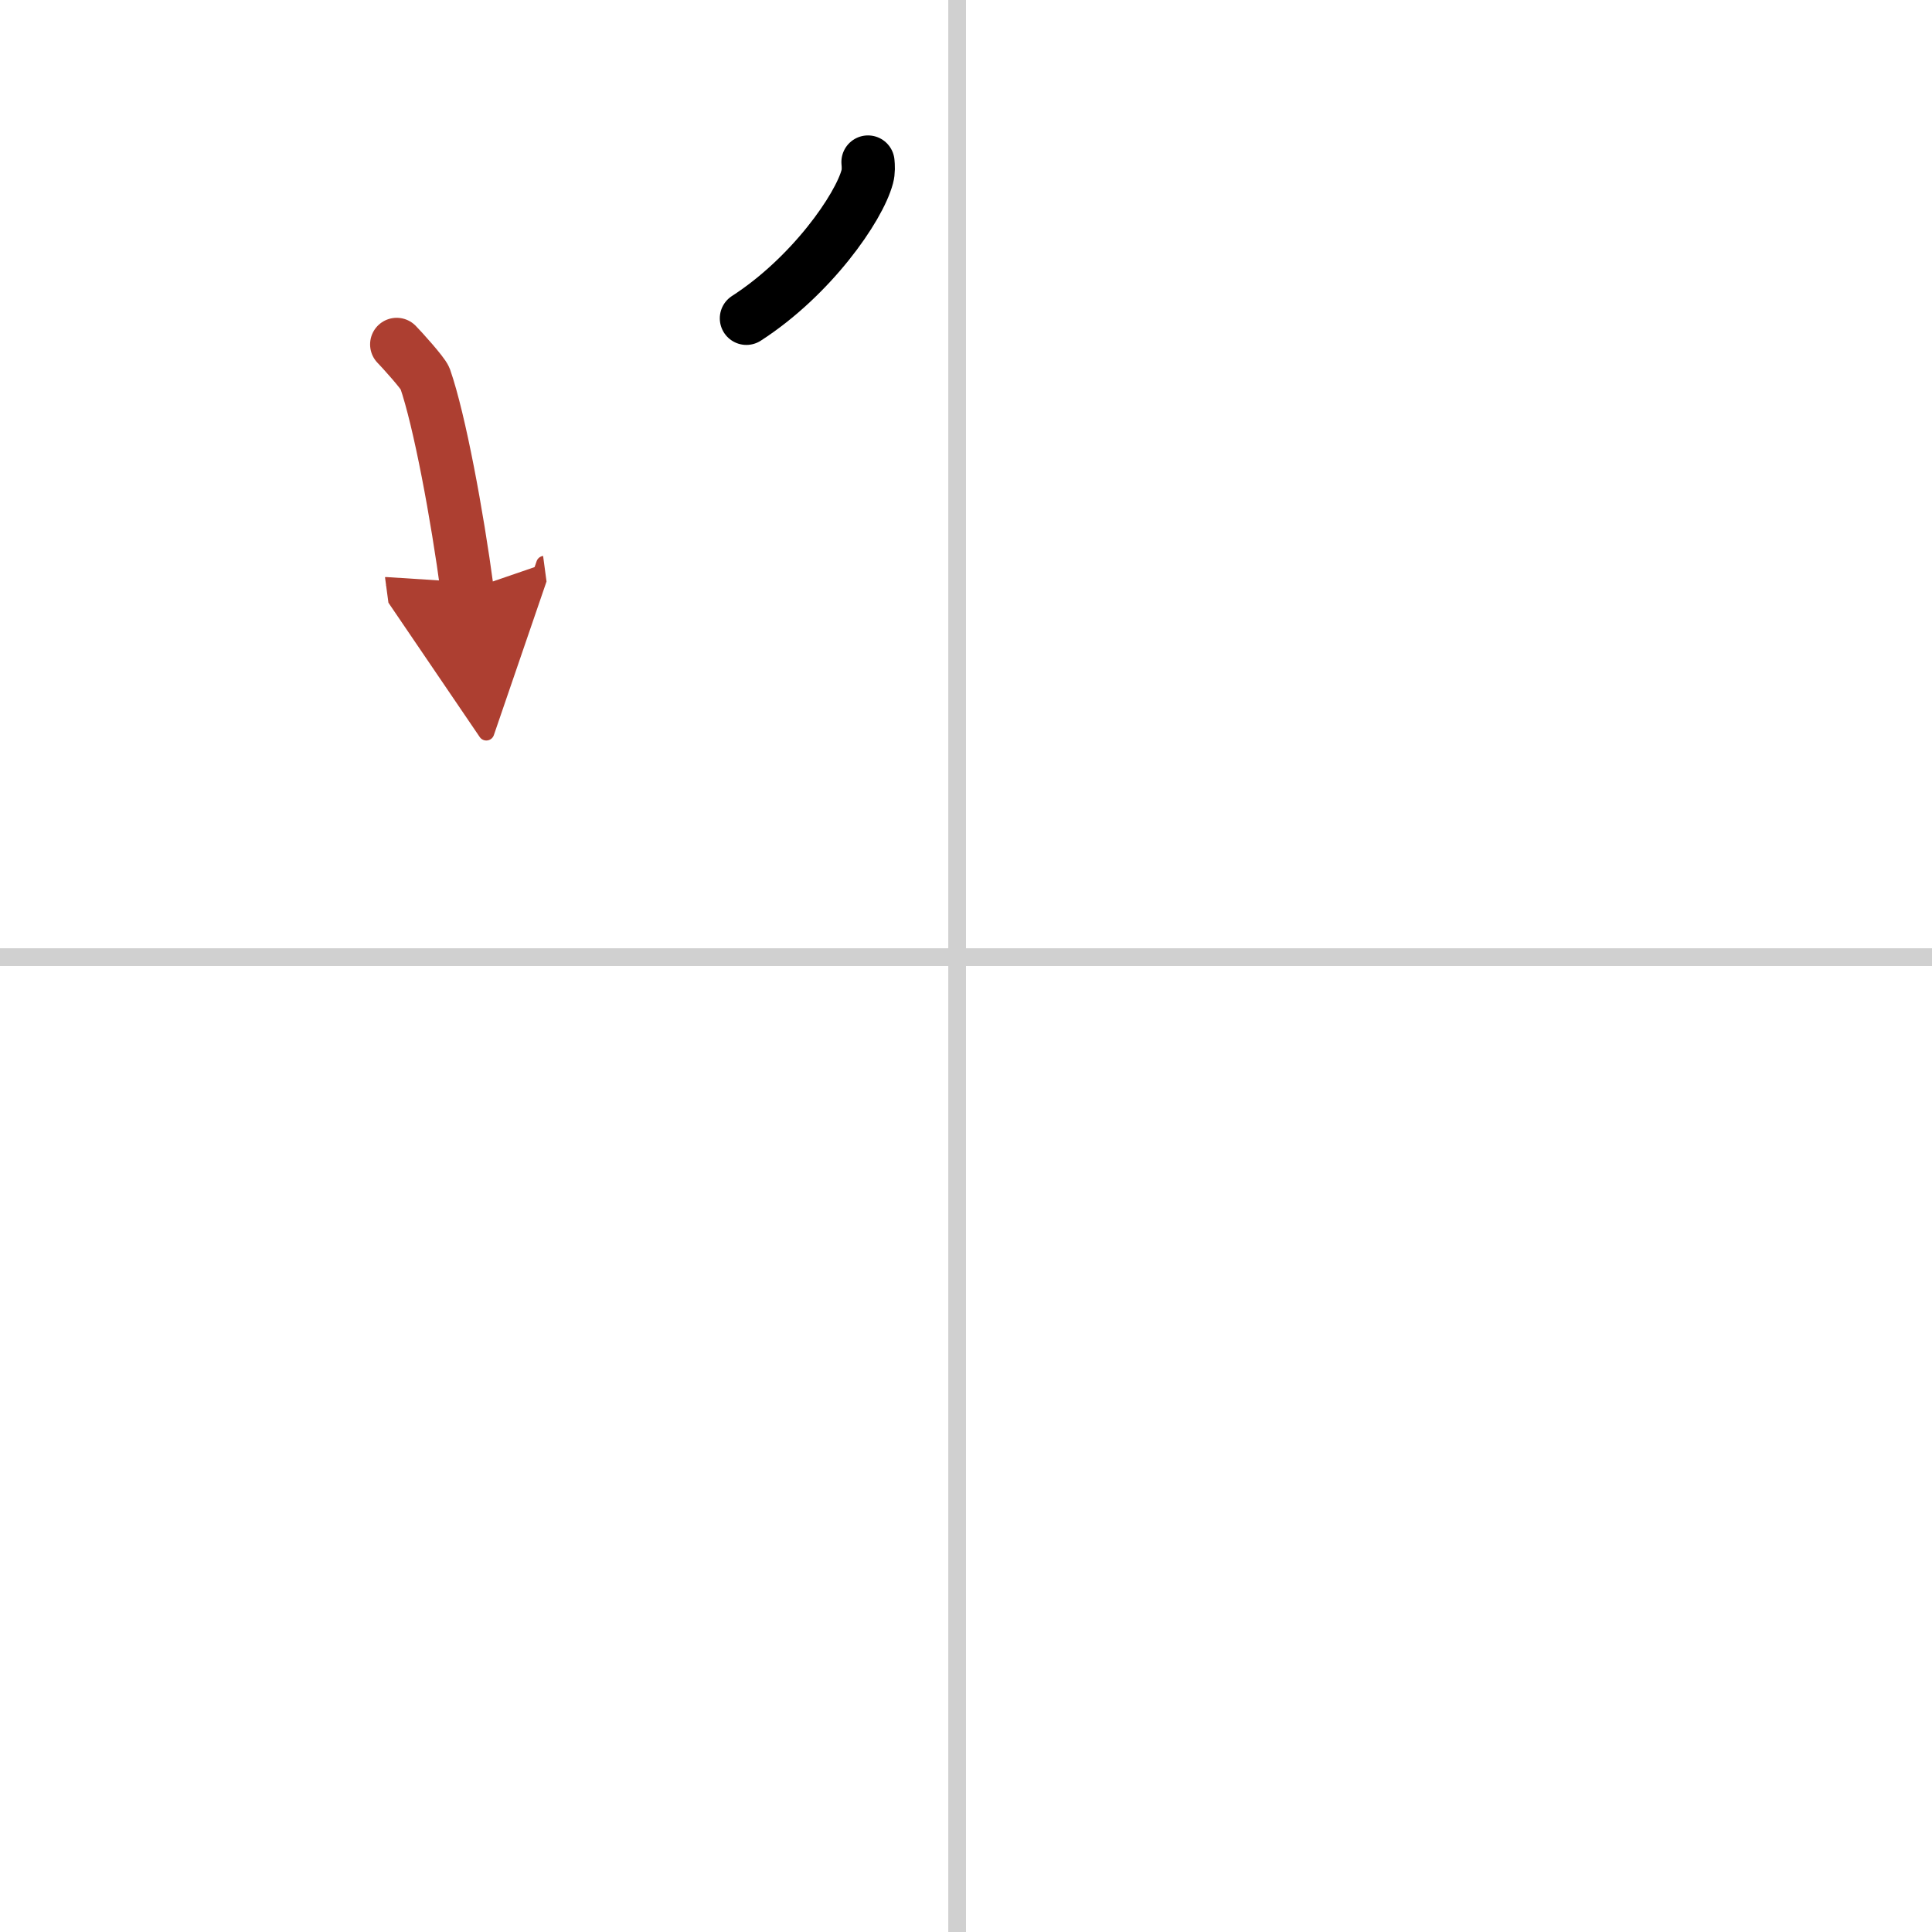 <svg width="400" height="400" viewBox="0 0 109 109" xmlns="http://www.w3.org/2000/svg"><defs><marker id="a" markerWidth="4" orient="auto" refX="1" refY="5" viewBox="0 0 10 10"><polyline points="0 0 10 5 0 10 1 5" fill="#ad3f31" stroke="#ad3f31"/></marker></defs><g fill="none" stroke="#000" stroke-linecap="round" stroke-linejoin="round" stroke-width="3"><rect width="100%" height="100%" fill="#fff" stroke="#fff"/><line x1="54" x2="54" y2="109" stroke="#d0d0d0" stroke-width="1"/><line x2="109" y1="54" y2="54" stroke="#d0d0d0" stroke-width="1"/><path d="m48.97 9.14c0.02 0.21 0.04 0.54-0.04 0.83-0.47 1.76-3.15 5.62-6.82 7.99"/><path d="m22.38 19.43c0.24 0.24 1.49 1.62 1.6 1.92 0.82 2.36 1.81 7.7 2.38 11.95" marker-end="url(#a)" stroke="#ad3f31"/></g></svg>
